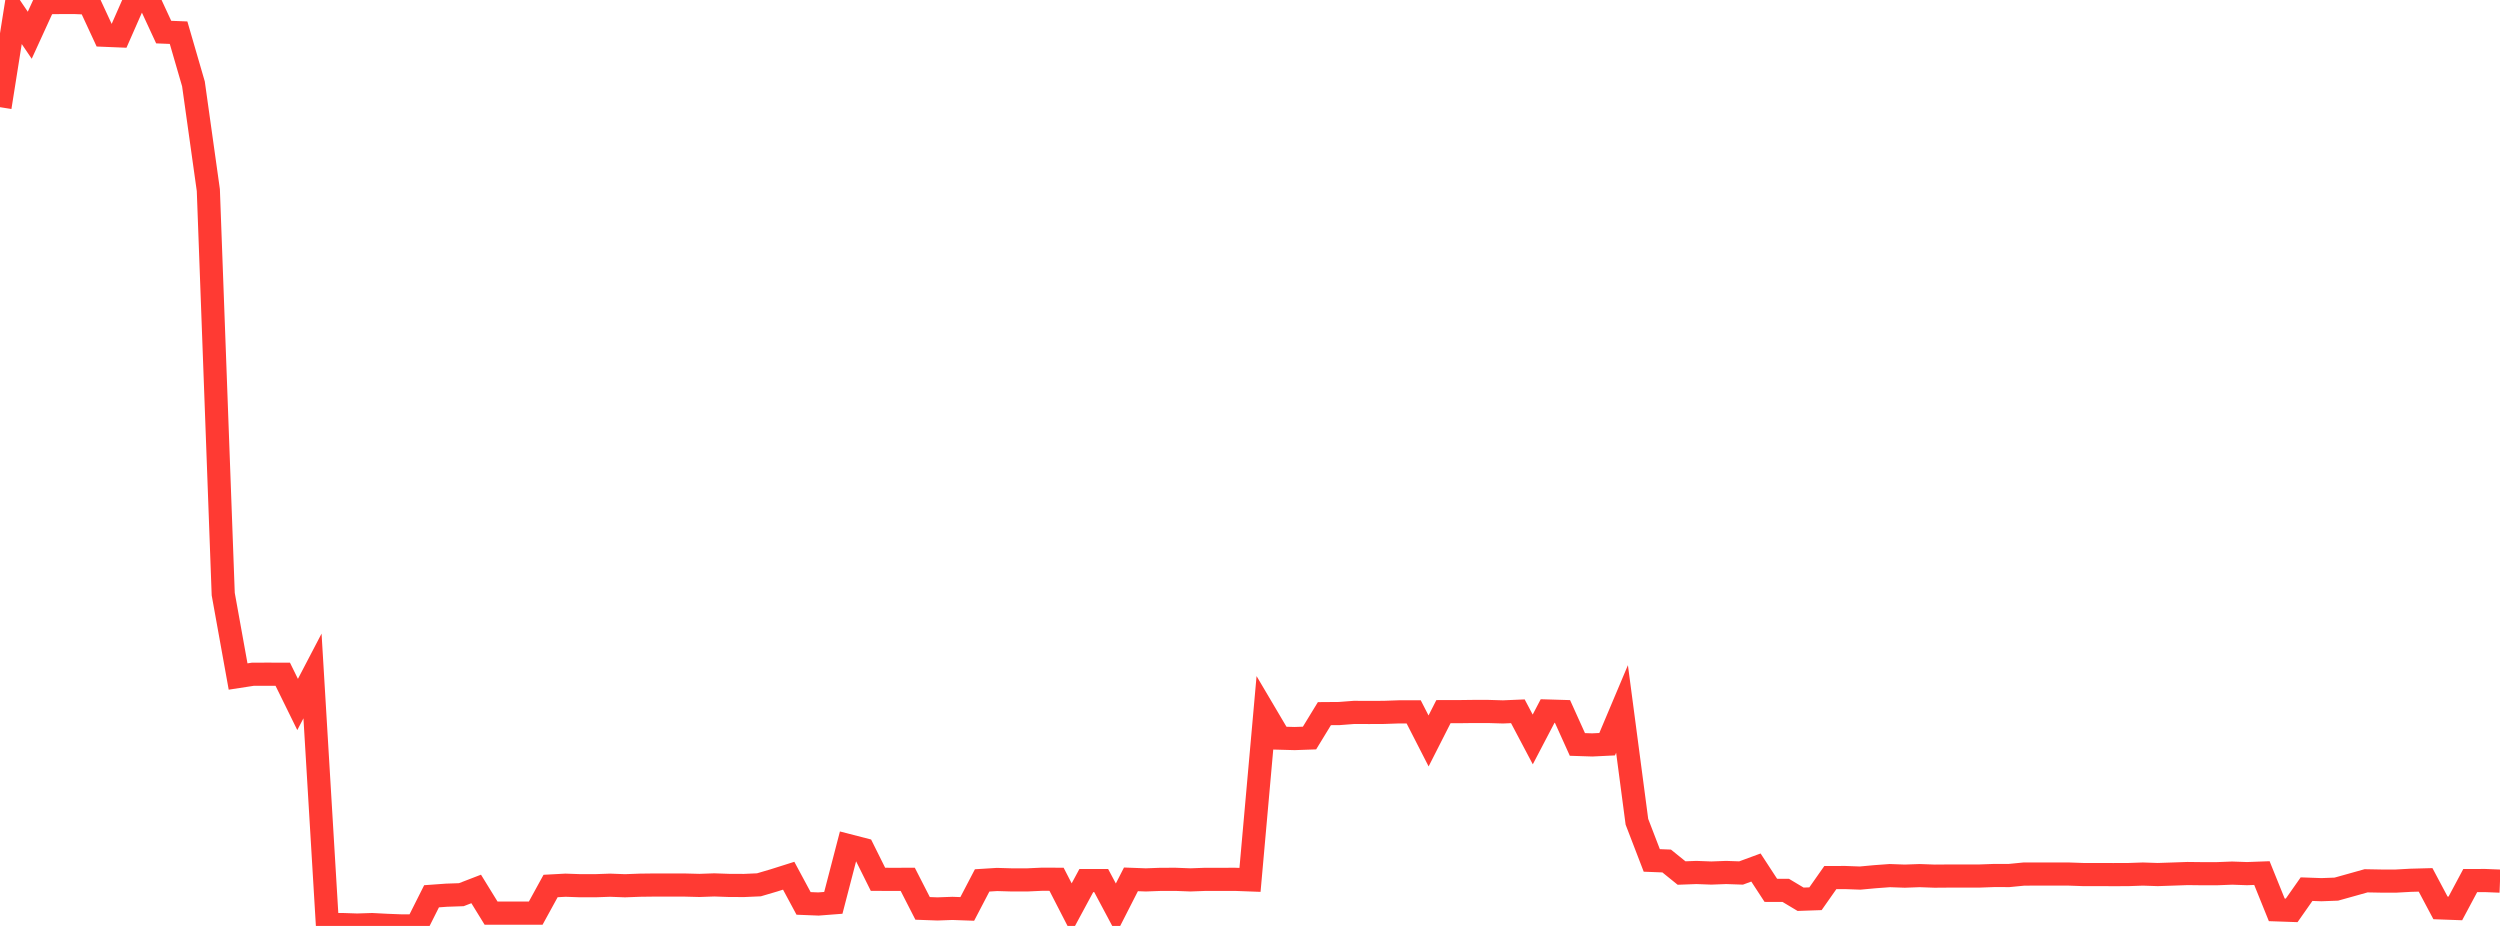 <?xml version="1.0" standalone="no"?>
<!DOCTYPE svg PUBLIC "-//W3C//DTD SVG 1.1//EN" "http://www.w3.org/Graphics/SVG/1.1/DTD/svg11.dtd">

<svg width="135" height="50" viewBox="0 0 135 50" preserveAspectRatio="none" 
  xmlns="http://www.w3.org/2000/svg"
  xmlns:xlink="http://www.w3.org/1999/xlink">


<polyline points="0.0, 5.788 0.804, 0.719 1.607, 1.903 2.411, 0.145 3.214, 0.136 4.018, 0.134 4.821, 0.168 5.625, 1.903 6.429, 1.936 7.232, 0.111 8.036, 0.0 8.839, 1.733 9.643, 1.765 10.446, 4.529 11.25, 10.265 12.054, 32.08 12.857, 36.532 13.661, 36.408 14.464, 36.407 15.268, 36.408 16.071, 38.042 16.875, 36.502 17.679, 49.925 18.482, 49.926 19.286, 49.953 20.089, 49.927 20.893, 49.969 21.696, 50.0 22.5, 49.999 23.304, 48.399 24.107, 48.341 24.911, 48.313 25.714, 48.003 26.518, 49.309 27.321, 49.309 28.125, 49.309 28.929, 49.309 29.732, 47.844 30.536, 47.801 31.339, 47.829 32.143, 47.829 32.946, 47.801 33.75, 47.831 34.554, 47.801 35.357, 47.791 36.161, 47.791 36.964, 47.792 37.768, 47.813 38.571, 47.785 39.375, 47.813 40.179, 47.816 40.982, 47.78 41.786, 47.543 42.589, 47.289 43.393, 48.784 44.196, 48.816 45.0, 48.754 45.804, 45.66 46.607, 45.867 47.411, 47.483 48.214, 47.485 49.018, 47.484 49.821, 49.053 50.625, 49.082 51.429, 49.053 52.232, 49.082 53.036, 47.542 53.839, 47.492 54.643, 47.515 55.446, 47.516 56.25, 47.479 57.054, 47.481 57.857, 49.042 58.661, 47.55 59.464, 47.551 60.268, 49.06 61.071, 47.485 61.875, 47.515 62.679, 47.485 63.482, 47.484 64.286, 47.514 65.089, 47.485 65.893, 47.485 66.696, 47.484 67.5, 47.514 68.304, 38.5 69.107, 39.86 69.911, 39.882 70.714, 39.854 71.518, 38.537 72.321, 38.531 73.125, 38.469 73.929, 38.473 74.732, 38.469 75.536, 38.441 76.339, 38.441 77.143, 40.011 77.946, 38.43 78.75, 38.429 79.554, 38.419 80.357, 38.419 81.161, 38.443 81.964, 38.409 82.768, 39.93 83.571, 38.395 84.375, 38.419 85.179, 40.2 85.982, 40.226 86.786, 40.187 87.589, 38.283 88.393, 44.374 89.196, 46.463 90.0, 46.494 90.804, 47.144 91.607, 47.114 92.411, 47.144 93.214, 47.114 94.018, 47.142 94.821, 46.846 95.625, 48.078 96.429, 48.079 97.232, 48.56 98.036, 48.532 98.839, 47.388 99.643, 47.387 100.446, 47.416 101.25, 47.342 102.054, 47.283 102.857, 47.312 103.661, 47.283 104.464, 47.312 105.268, 47.306 106.071, 47.306 106.875, 47.306 107.679, 47.277 108.482, 47.279 109.286, 47.2 110.089, 47.198 110.893, 47.199 111.696, 47.198 112.5, 47.226 113.304, 47.226 114.107, 47.229 114.911, 47.227 115.714, 47.199 116.518, 47.226 117.321, 47.199 118.125, 47.171 118.929, 47.18 119.732, 47.179 120.536, 47.148 121.339, 47.176 122.143, 47.146 122.946, 49.132 123.75, 49.16 124.554, 48.014 125.357, 48.043 126.161, 48.013 126.964, 47.789 127.768, 47.563 128.571, 47.578 129.375, 47.579 130.179, 47.535 130.982, 47.513 131.786, 49.026 132.589, 49.055 133.393, 47.55 134.196, 47.549 135.0, 47.581" fill="none" stroke="#ff3a33" stroke-width="1.25"/>

</svg>